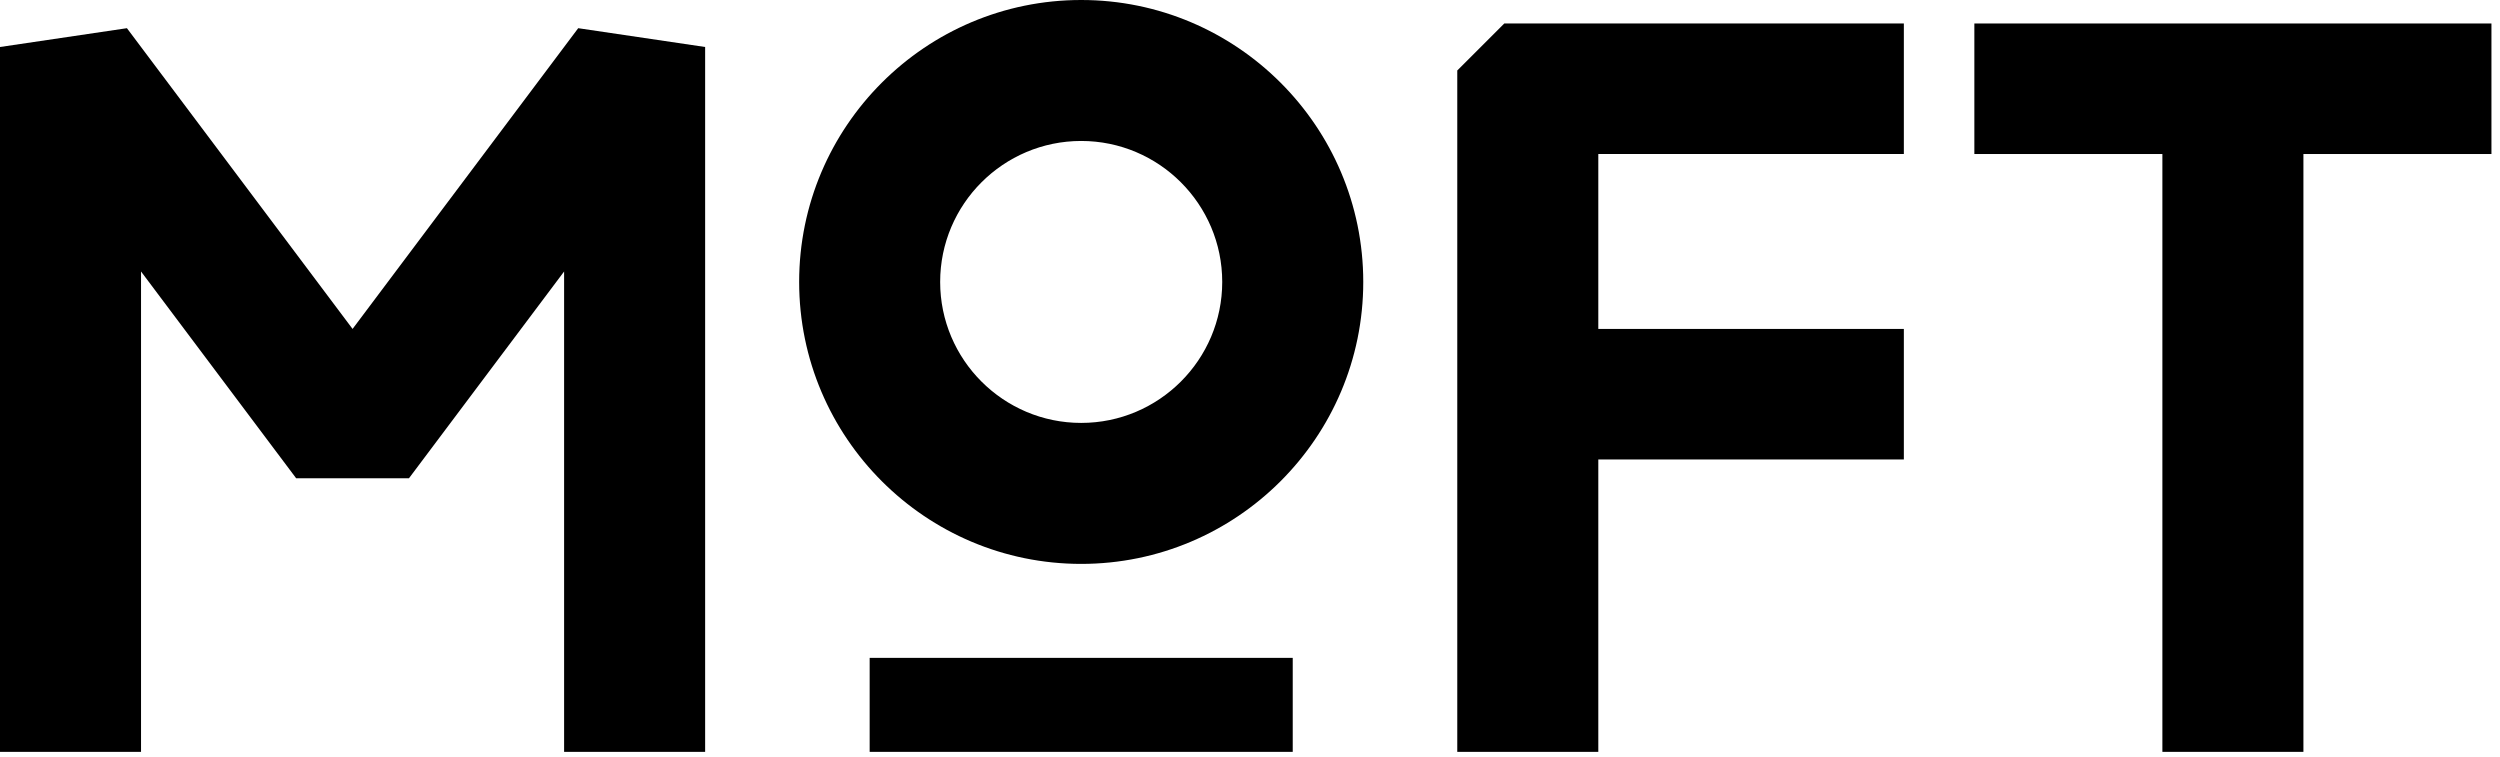 <svg width="109" height="33" viewBox="0 0 109 33" fill="none" xmlns="http://www.w3.org/2000/svg">
<path d="M47.14 24.586C40.358 24.586 34.843 19.072 34.843 12.293C34.843 5.513 40.358 -0 47.14 -0C53.922 -0 59.438 5.513 59.438 12.293C59.438 19.072 53.922 24.586 47.14 24.586ZM47.14 6.146C43.749 6.146 40.991 8.903 40.991 12.293C40.991 15.682 43.749 18.439 47.14 18.439C50.531 18.439 53.289 15.682 53.289 12.293C53.289 8.903 50.531 6.146 47.14 6.146Z" fill="black"/>
<path d="M25.21 1.229L15.372 14.341L5.534 1.229L0 2.049V3.073V4.097V32.781H6.149V11.837L12.912 20.852H17.831L24.595 11.837V32.781H30.744V4.097V3.073V2.049L25.21 1.229Z" fill="black"/>
<path d="M86.082 1.024V6.715H94.28V32.781H100.429V6.715H108.627V1.024H86.082Z" fill="black"/>
<path d="M56.363 28.683H37.917V32.781H56.363V28.683Z" fill="black"/>
<path d="M65.587 1.024L63.537 3.073V4.097V5.122V32.781H69.686V20.033H83.008V14.341H69.686V6.715H83.008V1.024H66.611H65.587Z" fill="black"/>
</svg>
